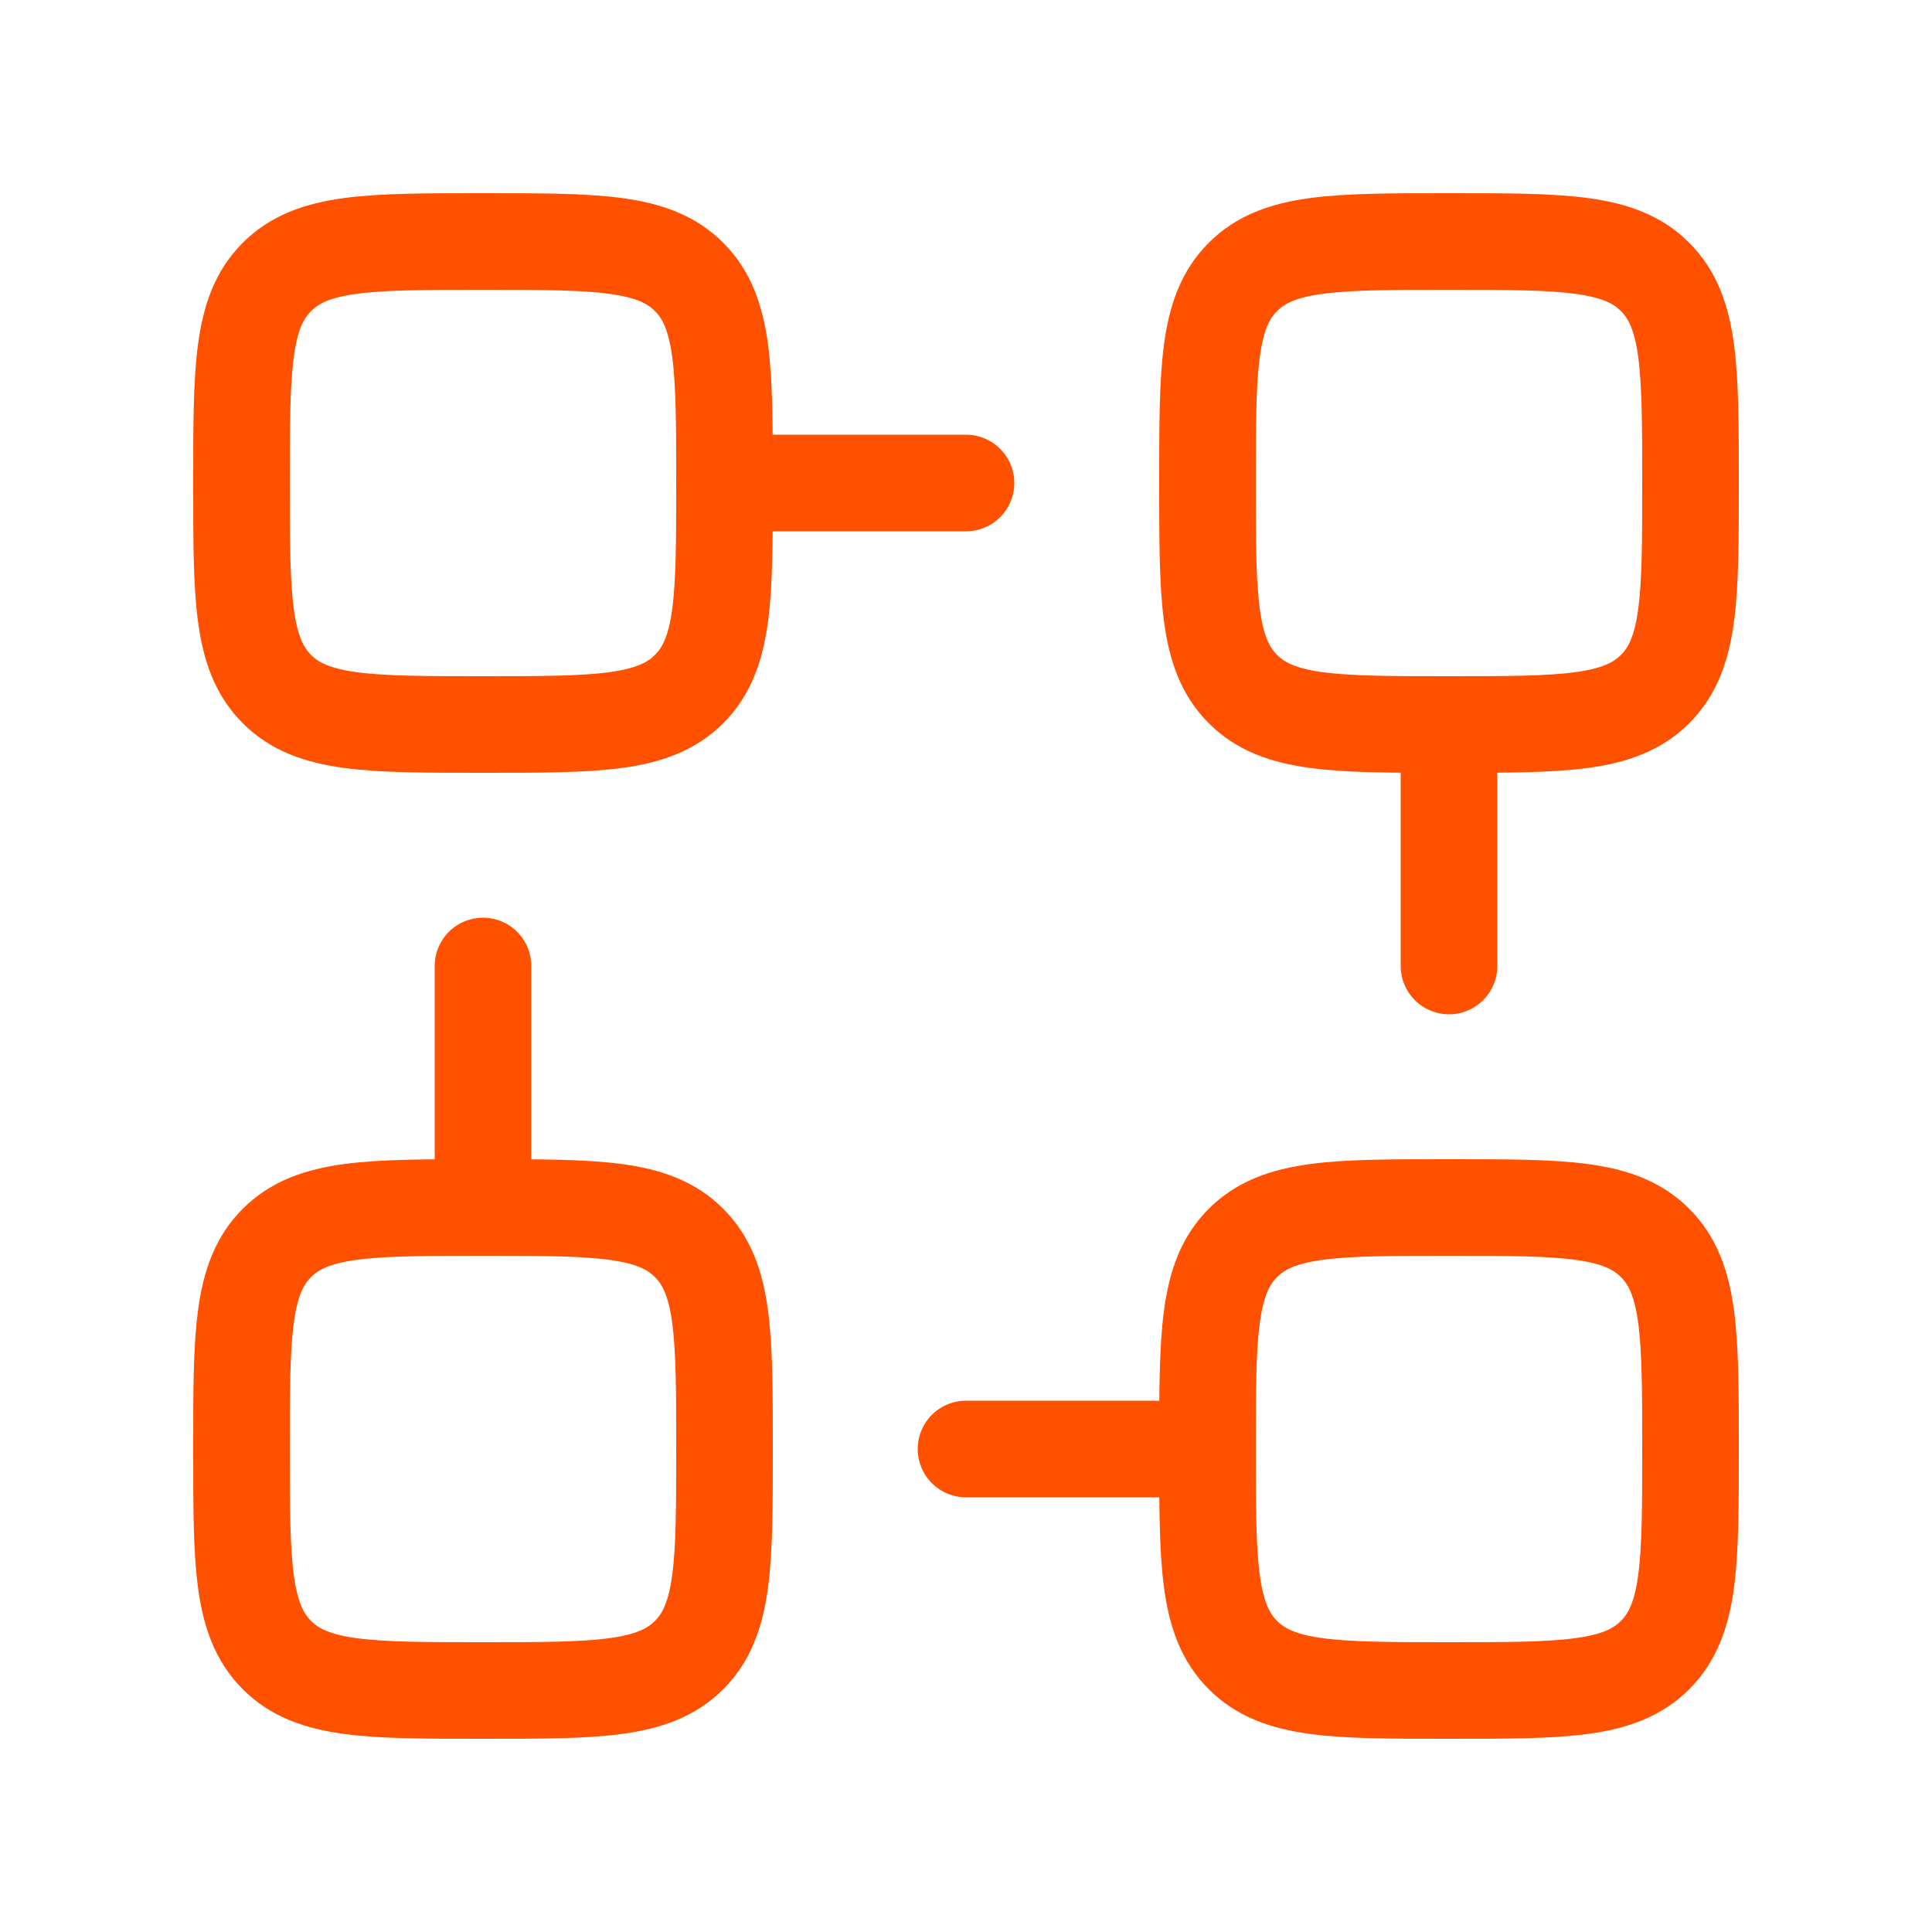 <svg width="80" height="80" viewBox="0 0 80 80" fill="none" xmlns="http://www.w3.org/2000/svg">
<path d="M30 20C30 24.717 30 27.073 28.533 28.533C27.07 30 24.717 30 20 30C15.283 30 12.927 30 11.467 28.533C10 27.07 10 24.717 10 20C10 15.283 10 12.927 11.467 11.467C12.93 10 15.283 10 20 10C24.717 10 27.073 10 28.533 11.467C30 12.93 30 15.283 30 20ZM30 20H40M60 30C55.283 30 52.927 30 51.467 28.533C50 27.07 50 24.717 50 20C50 15.283 50 12.927 51.467 11.467C52.93 10 55.283 10 60 10C64.717 10 67.073 10 68.533 11.467C70 12.93 70 15.283 70 20C70 24.717 70 27.073 68.533 28.533C67.07 30 64.717 30 60 30ZM60 30V40M50 60C50 55.283 50 52.927 51.467 51.467C52.93 50 55.283 50 60 50C64.717 50 67.073 50 68.533 51.467C70 52.93 70 55.287 70 60C70 64.713 70 67.07 68.533 68.533C67.07 70 64.713 70 60 70C55.287 70 52.93 70 51.467 68.533C50 67.07 50 64.717 50 60ZM50 60H40M20 50C24.717 50 27.073 50 28.533 51.467C30 52.93 30 55.283 30 60C30 64.717 30 67.073 28.533 68.533C27.07 70 24.717 70 20 70C15.283 70 12.927 70 11.467 68.533C10 67.07 10 64.717 10 60C10 55.283 10 52.927 11.467 51.467C12.93 50 15.283 50 20 50ZM20 50V40" stroke="#FF5100" stroke-width="4" stroke-linecap="round" stroke-linejoin="round"/>
</svg>
